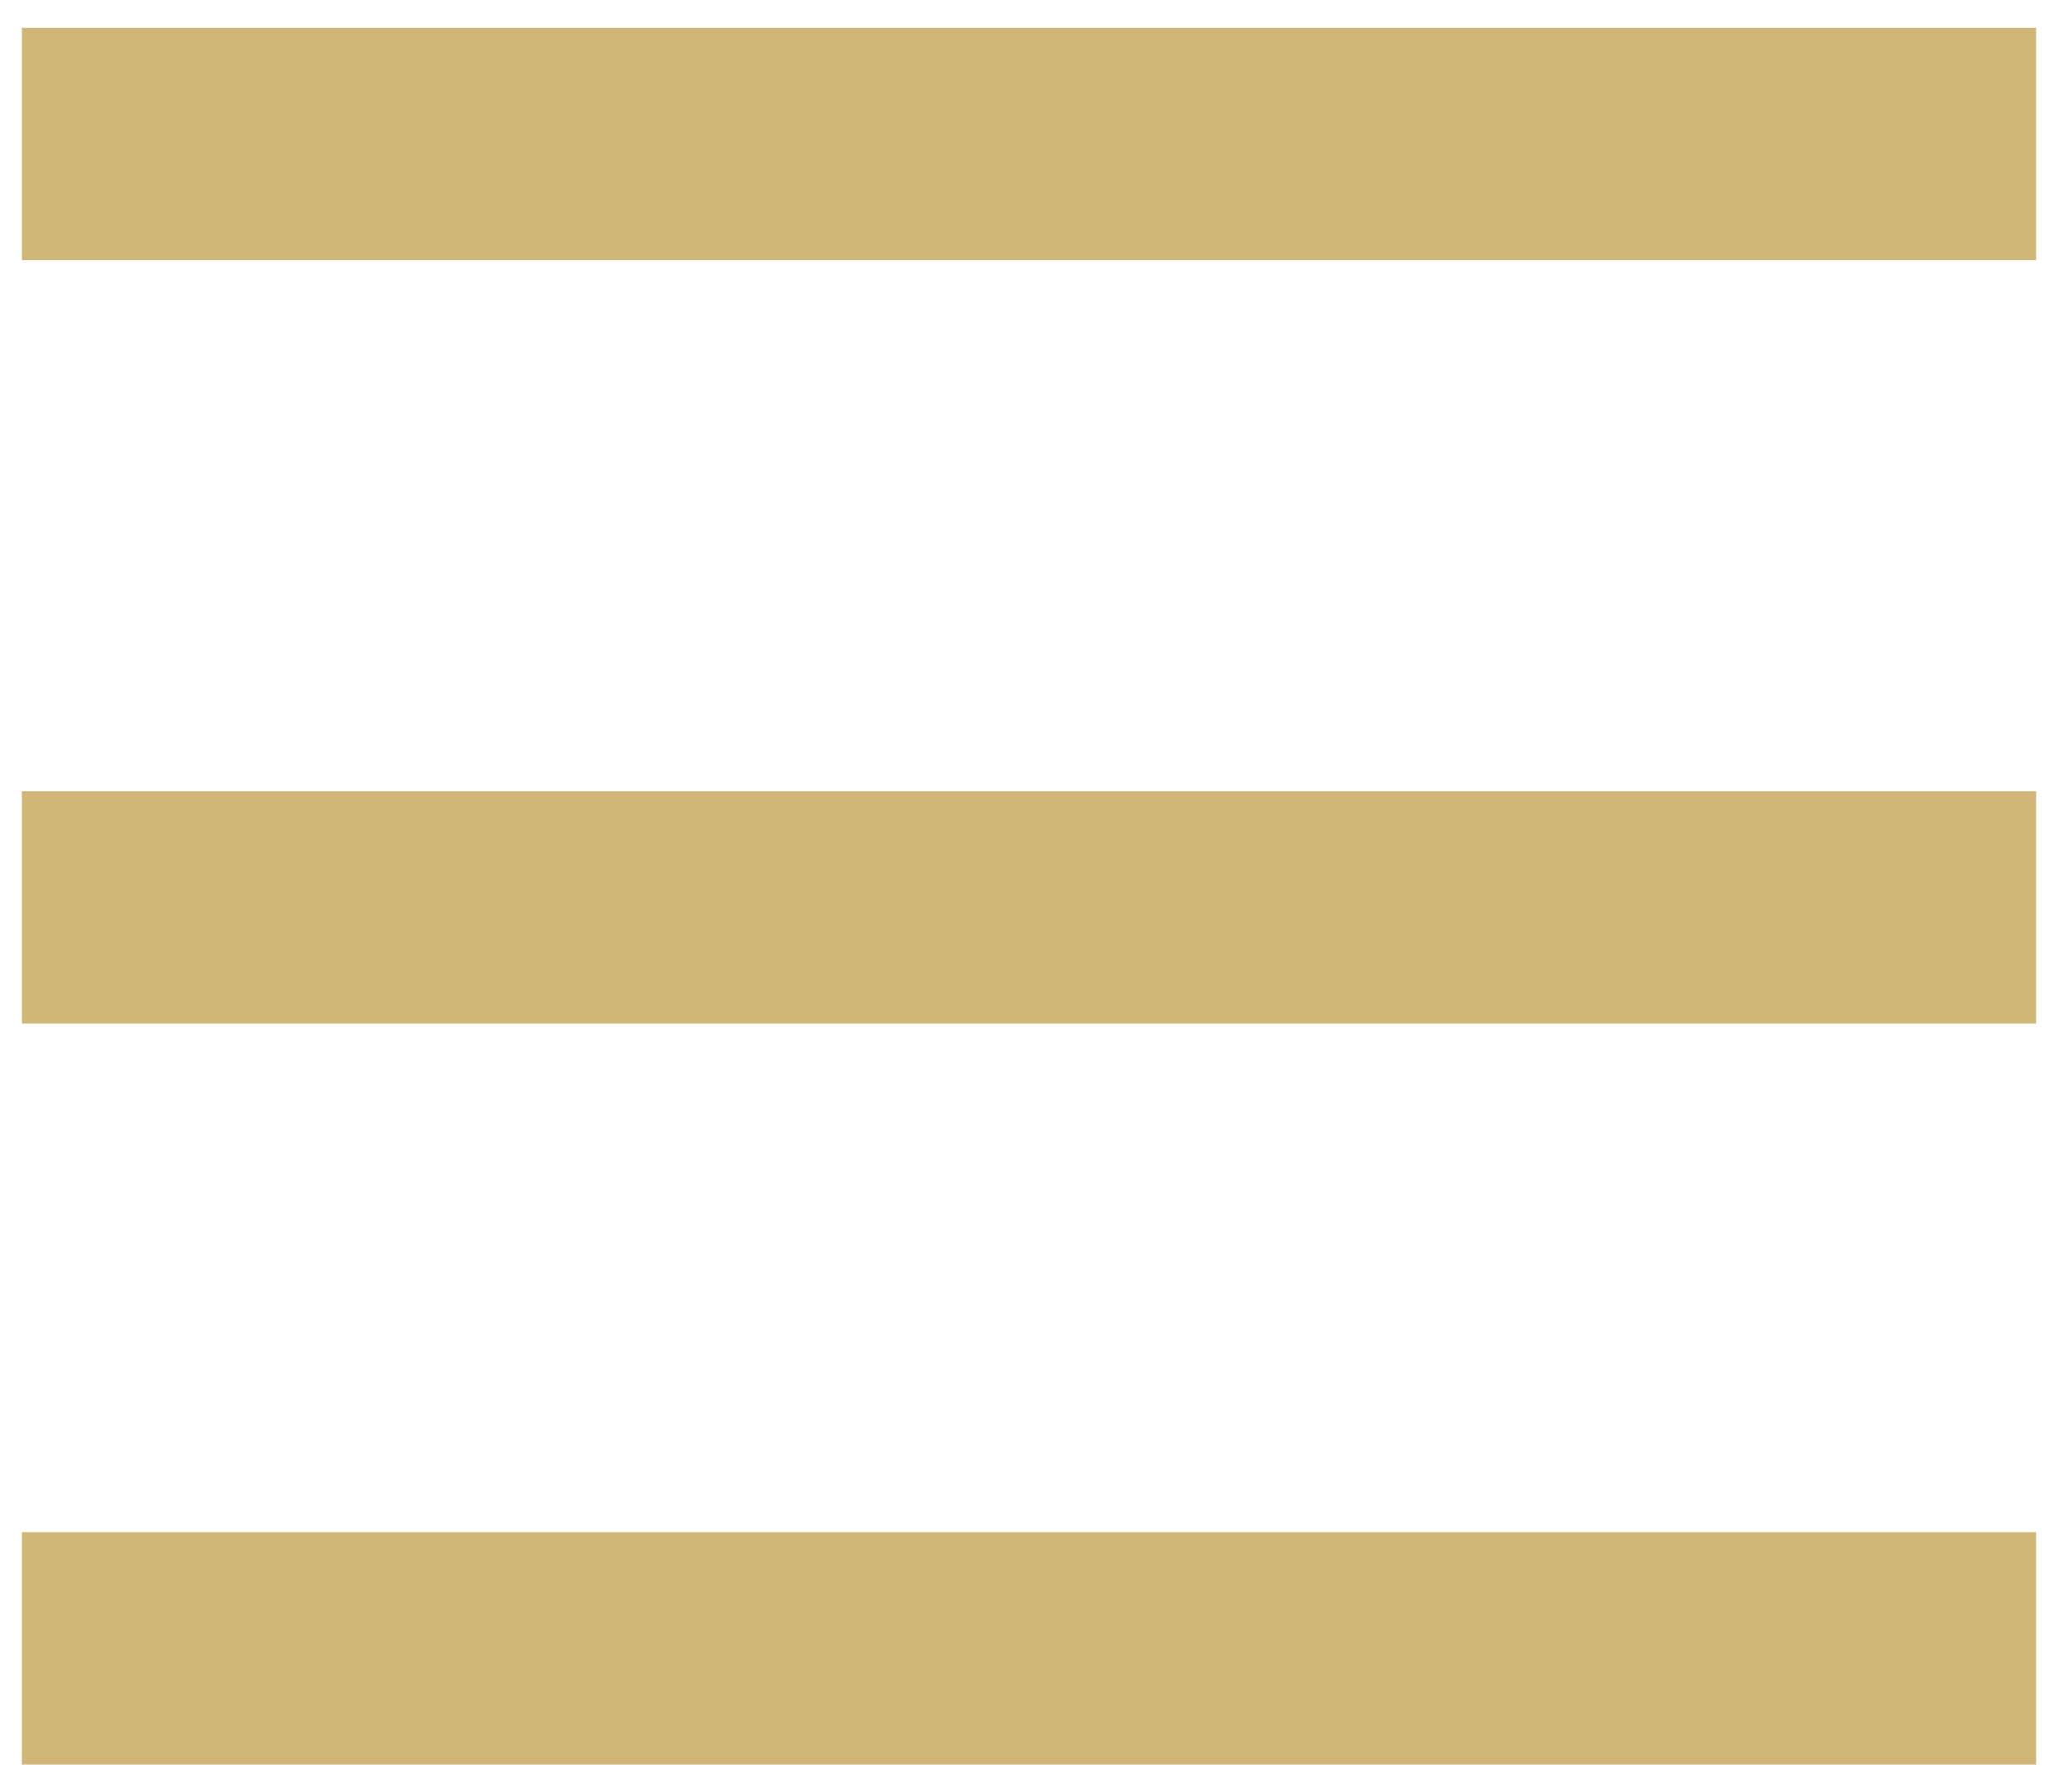 <svg width="62" height="54" viewBox="0 0 62 54" fill="none" xmlns="http://www.w3.org/2000/svg">
<g id="hamburger">
<path id="Line 2" d="M57.841 4.338H4.159" stroke="#D0B779" stroke-width="7" stroke-linecap="square"/>
<path id="Line 2 Copy" d="M57.841 49.662H4.159" stroke="#D0B779" stroke-width="7" stroke-linecap="square"/>
<path id="Line 2 Copy 2" d="M57.841 27.338H4.159" stroke="#D0B779" stroke-width="7" stroke-linecap="square"/>
</g>
</svg>

